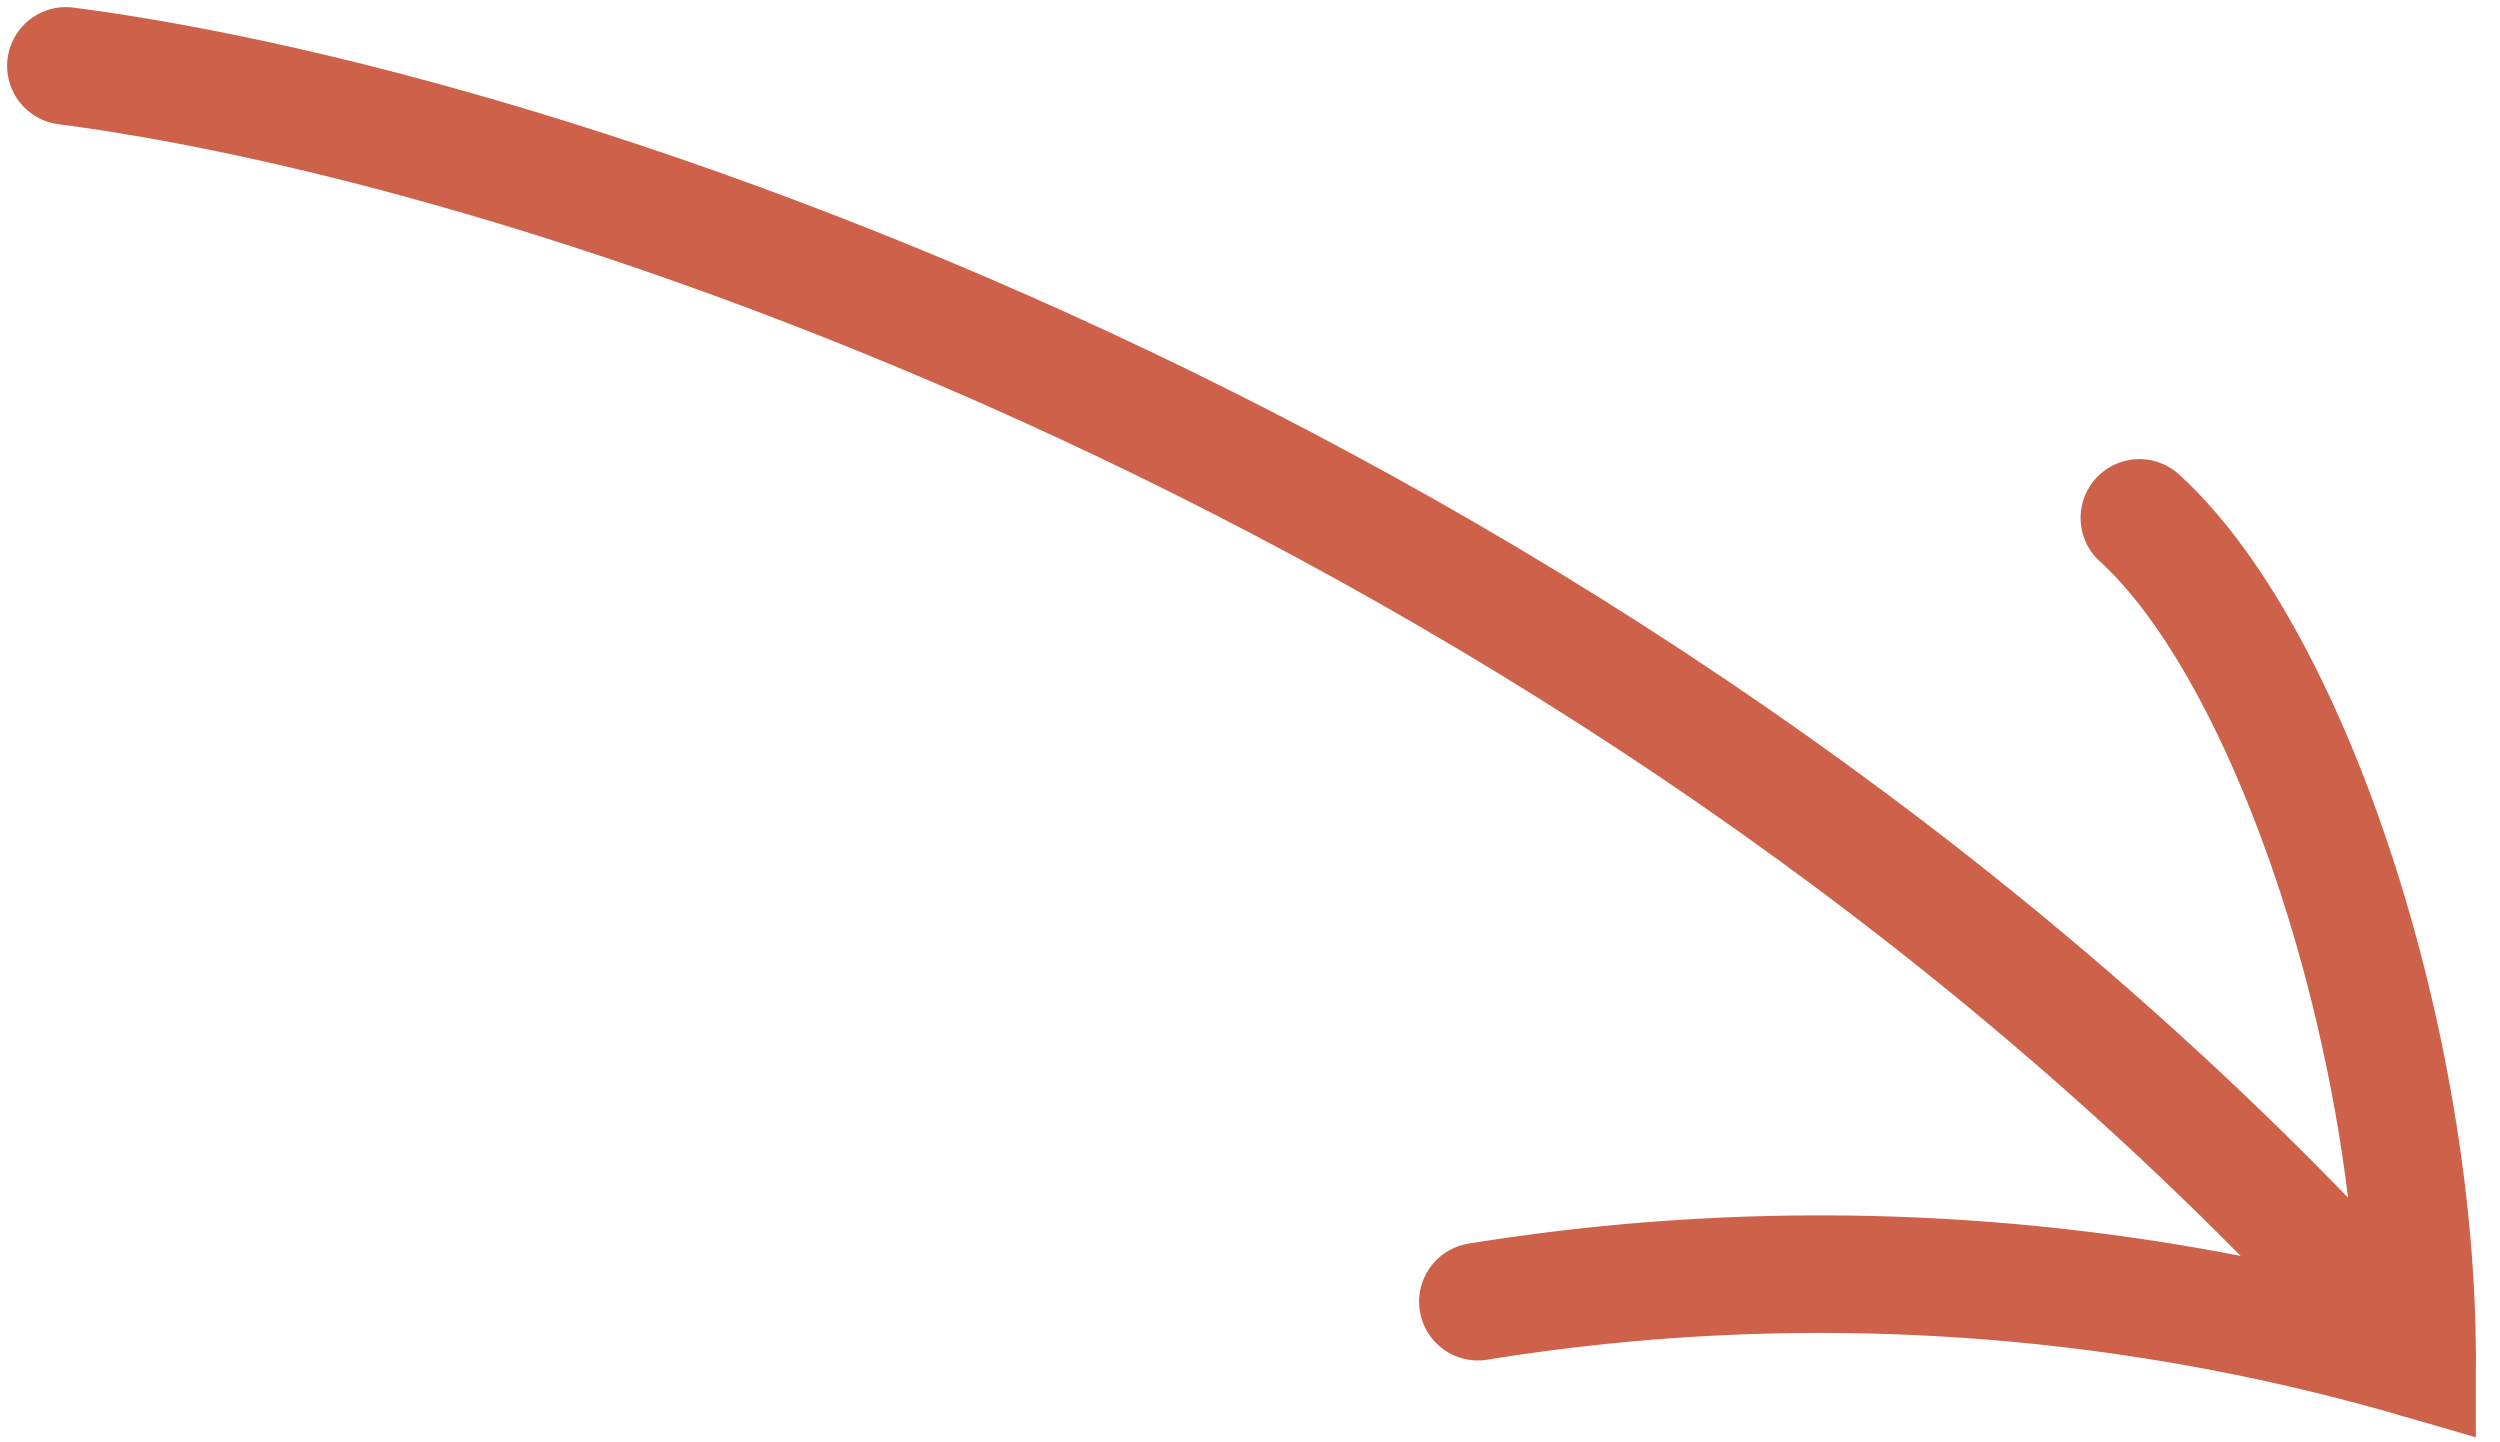 <svg xmlns="http://www.w3.org/2000/svg" width="42.532" height="24.532" viewBox="0 0 42.532 24.532">
  <g id="Groupe_2" data-name="Groupe 2" transform="translate(-659.879 -452.879)">
    <path id="Tracé_41" data-name="Tracé 41" d="M1,1c9.038,1.179,27.41,7.689,40,22" transform="translate(660 453)" fill="none" stroke="#ce614a" stroke-linecap="round" stroke-width="2"/>
    <path id="Tracé_42" data-name="Tracé 42" d="M64.726,34.732a36.444,36.444,0,0,1,15.978.976c0-5.418-2.149-11.966-4.724-14.31" transform="translate(620.296 440.292)" fill="none" stroke="#ce614a" stroke-linecap="round" stroke-width="2"/>
  </g>
</svg>
